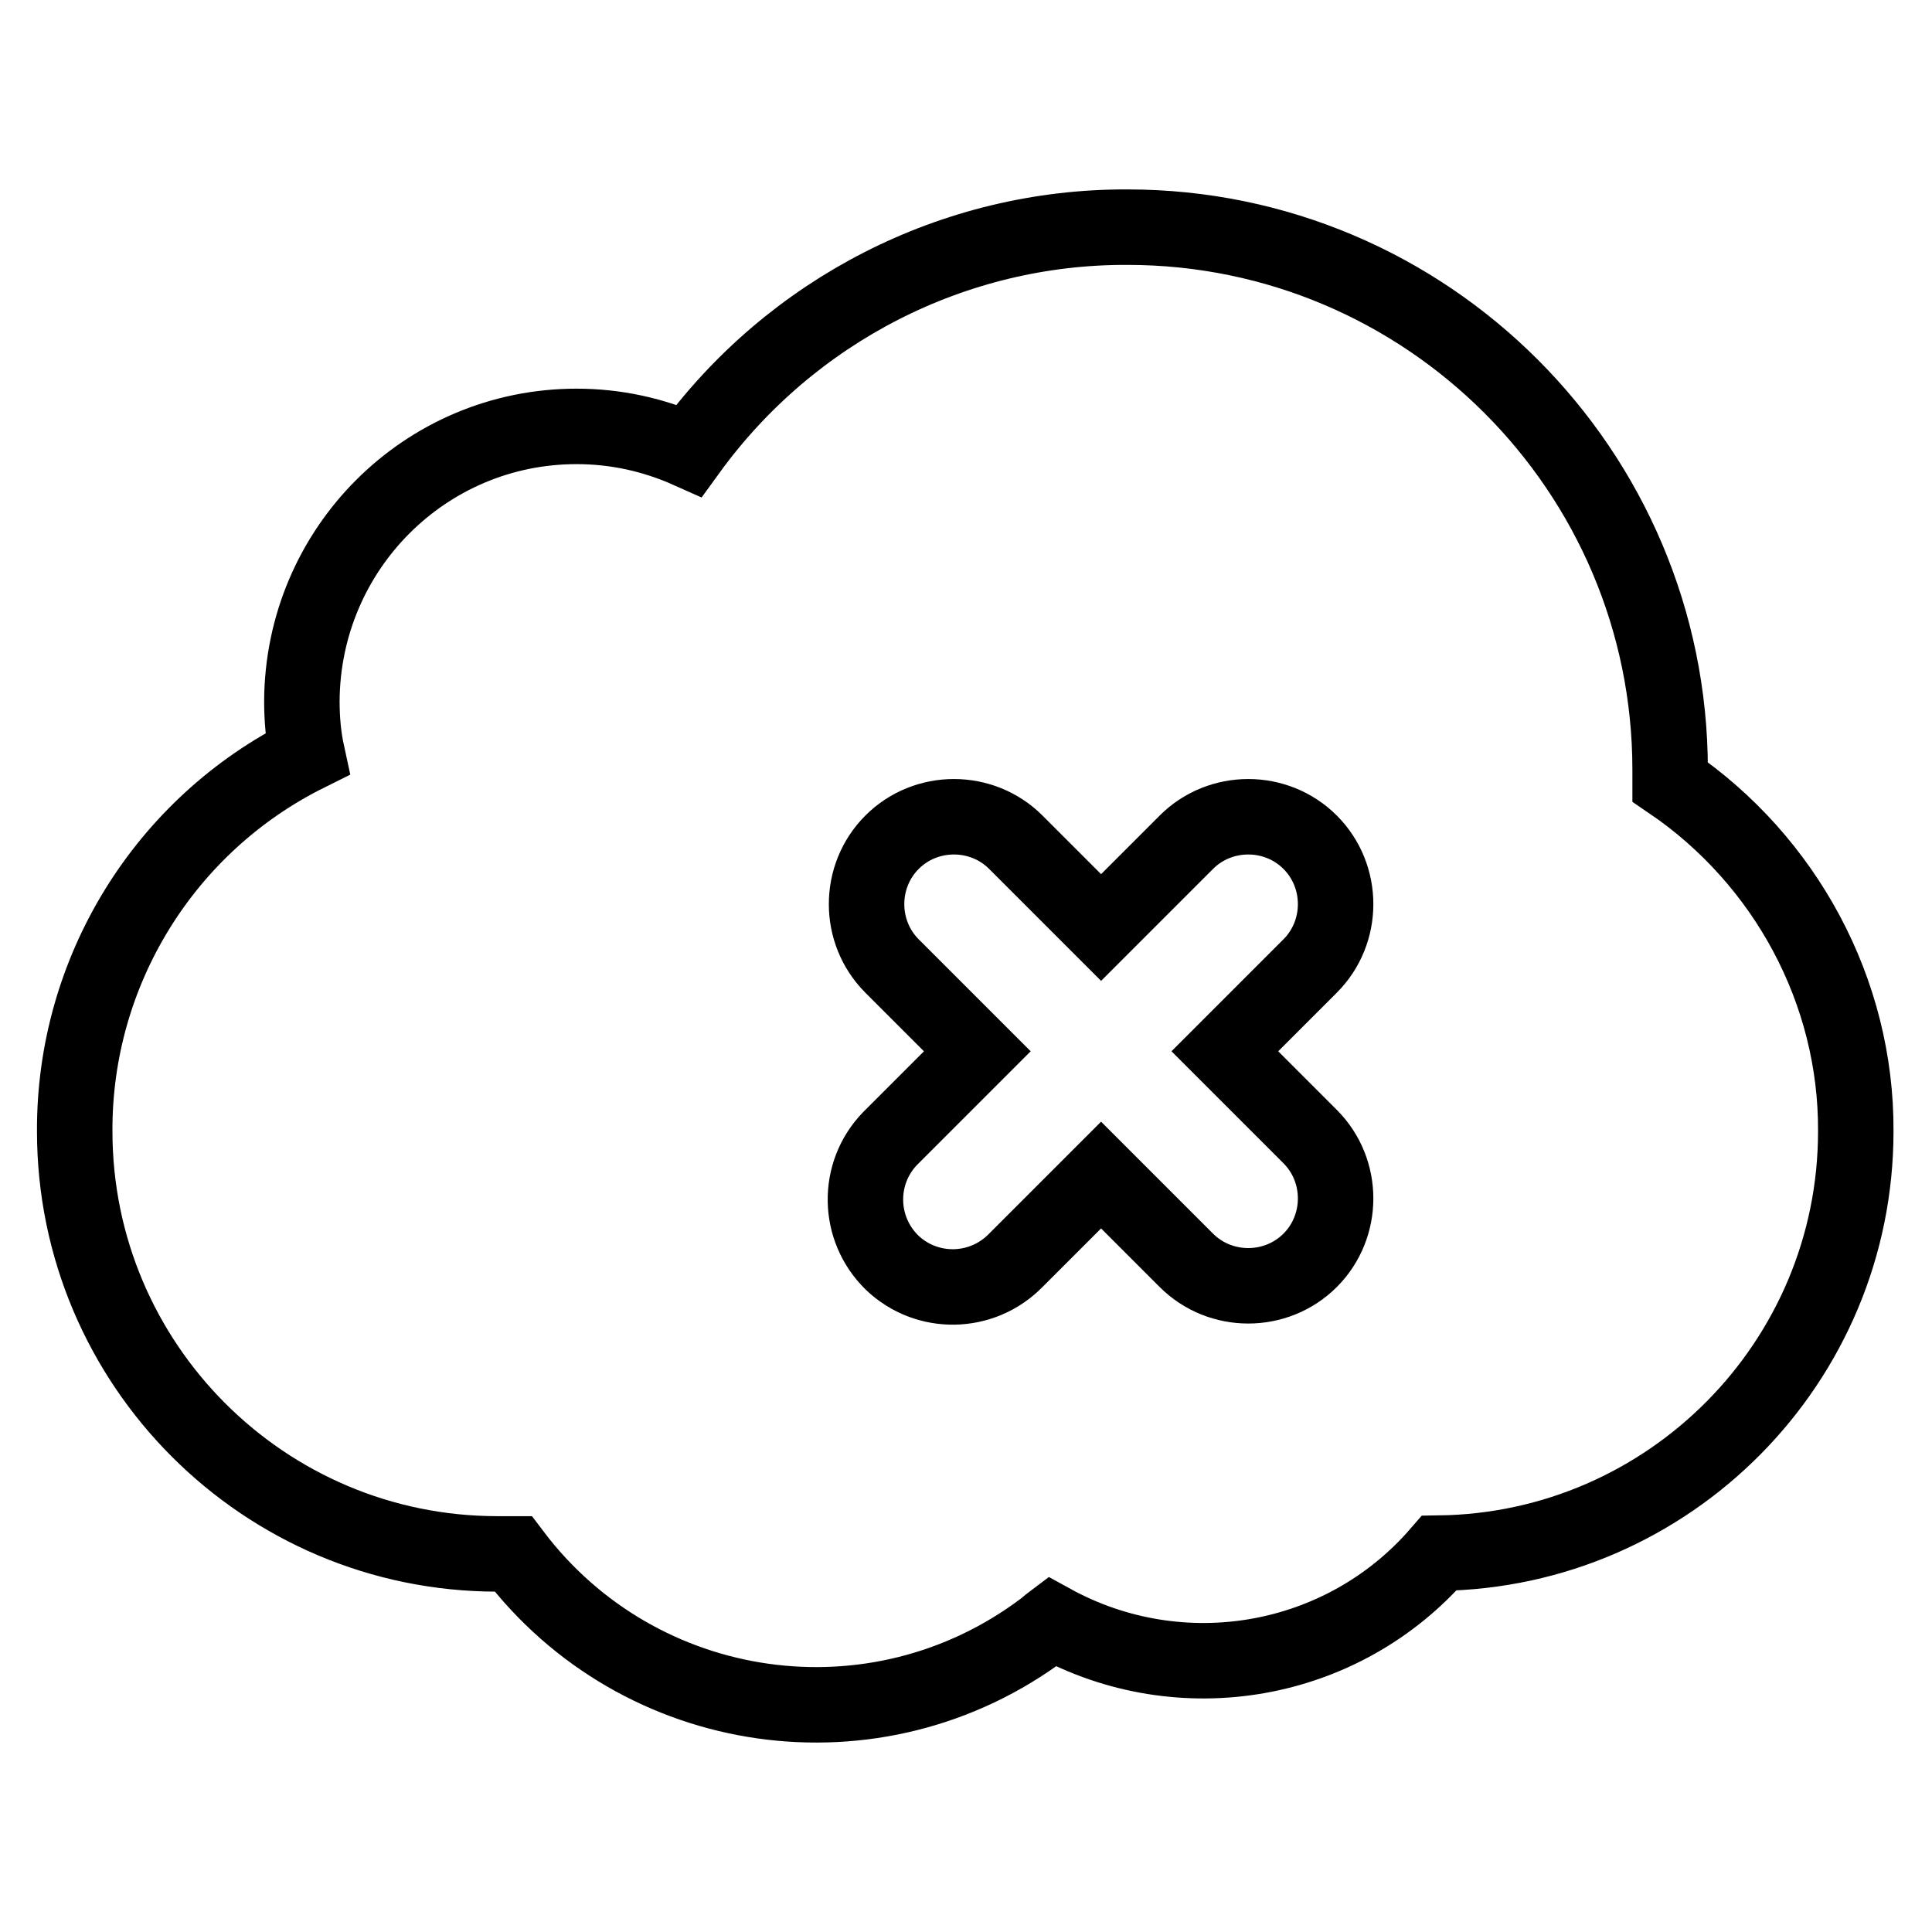 <?xml version="1.0" encoding="utf-8"?>
<!-- Svg Vector Icons : http://www.onlinewebfonts.com/icon -->
<!DOCTYPE svg PUBLIC "-//W3C//DTD SVG 1.1//EN" "http://www.w3.org/Graphics/SVG/1.1/DTD/svg11.dtd">
<svg version="1.1" xmlns="http://www.w3.org/2000/svg" xmlns:xlink="http://www.w3.org/1999/xlink" x="0px" y="0px" viewBox="0 0 256 256" enable-background="new 0 0 256 256" xml:space="preserve">
<g> <path stroke-width="10" fill-opacity="0" stroke="#000000"  d="M221.3,103.6c0-0.5,0-1,0-1.6c0-39.7-32.3-71.9-71.9-71.9c-23-0.1-44.6,11-58.1,29.6 c-4.7-2.1-9.7-3.2-14.9-3.2c-20.1,0-36.3,16.3-36.4,36.4c0,2.4,0.2,4.7,0.7,7c-18.9,9.4-30.9,28.8-30.8,50c0,30.9,25.1,56,56,56 h2.1c16.7,22.1,48.1,26.6,70.3,9.9c0.4-0.3,0.7-0.6,1.1-0.9c17.1,9.4,38.5,5.7,51.3-9.1c30.5-0.4,55.2-25.3,55.2-55.9 C246,131.4,236.6,114,221.3,103.6z M173.6,150.6c4.5,4.5,4.5,11.9,0,16.4c-4.5,4.5-11.9,4.5-16.4,0l-11.3-11.3L134.6,167 c-4.5,4.6-11.8,4.7-16.4,0.3c-4.6-4.5-4.7-11.8-0.3-16.4c0.1-0.1,0.2-0.2,0.3-0.3l11.3-11.3L118.2,128c-4.5-4.5-4.5-11.9,0-16.4 c4.5-4.5,11.9-4.5,16.4,0l0,0l11.3,11.3l11.3-11.3c4.5-4.5,11.9-4.5,16.4,0c4.5,4.5,4.5,11.9,0,16.4l0,0l-11.3,11.3L173.6,150.6z" /></g>
</svg>